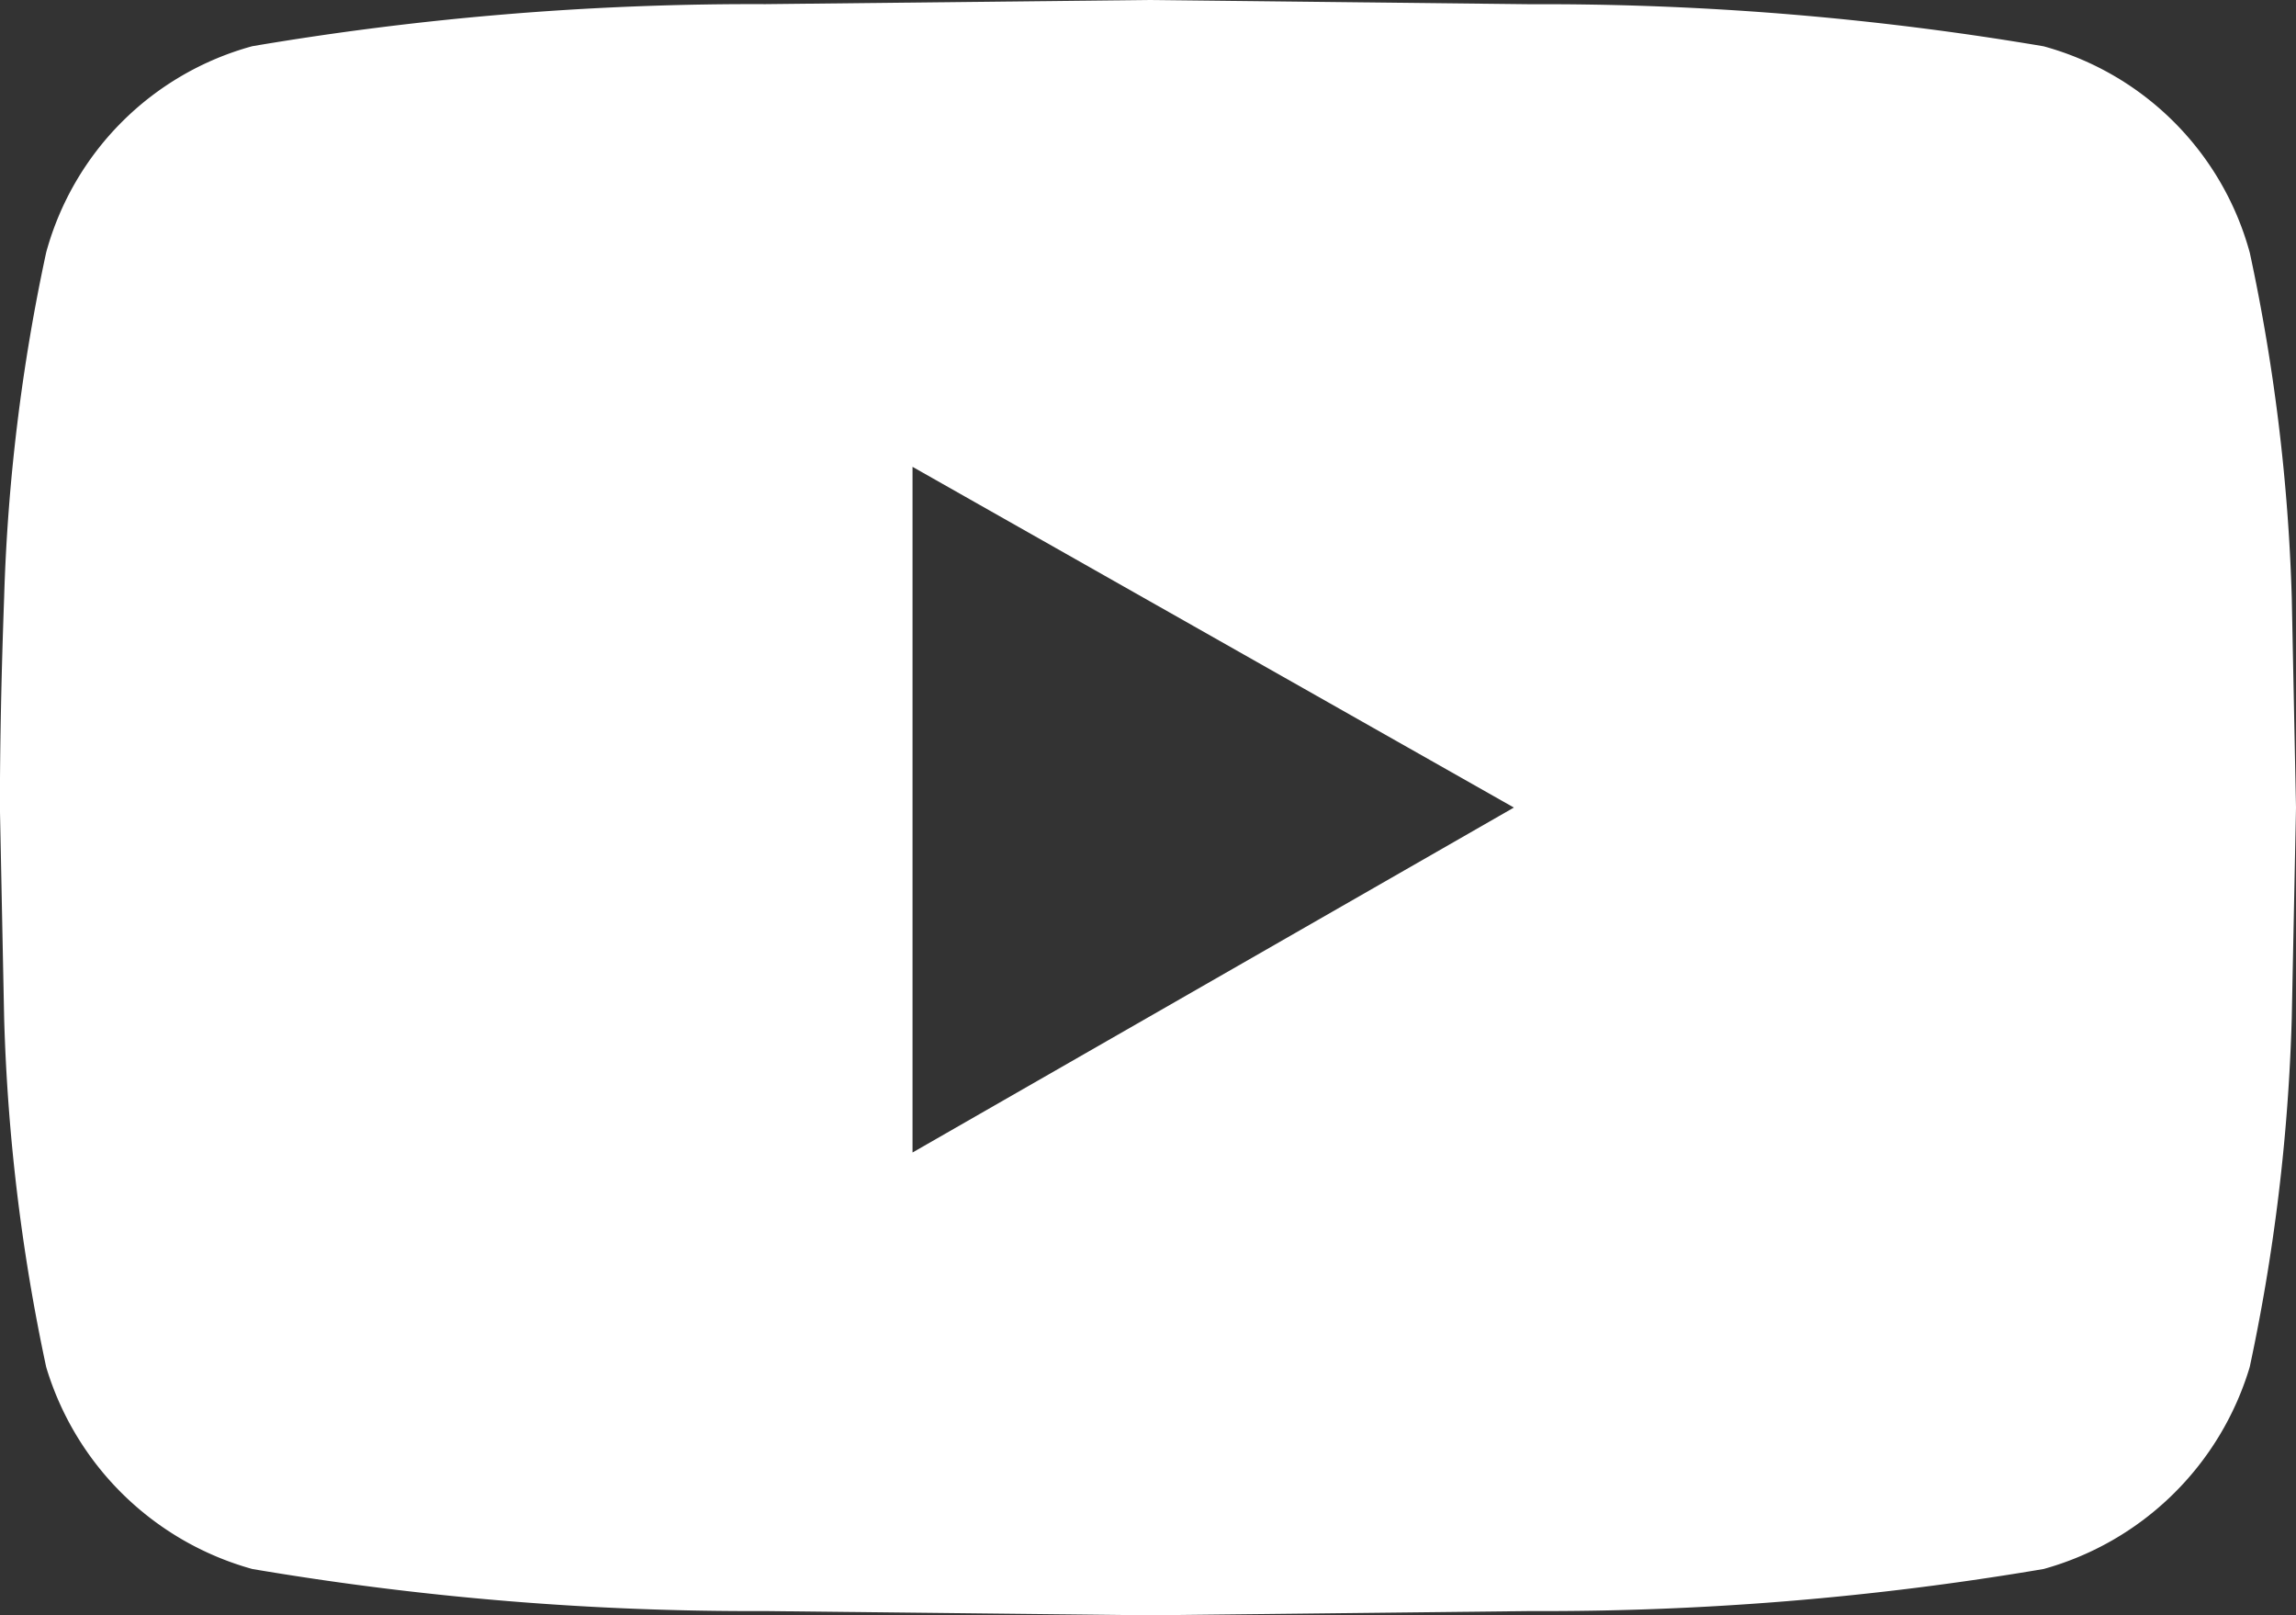 <svg xmlns="http://www.w3.org/2000/svg" width="24.401" height="17.161" viewBox="0 0 24.401 17.161">
  <rect x="0" y="0" width="24.401" height="17.161" fill="#333333" stroke="none"/>
  <path id="Pfad_111" data-name="Pfad 111" d="M56.245,5.681a20.2,20.2,0,0,1,.447,3.665l.045,2.235-.045,2.235a20.432,20.432,0,0,1-.447,3.709,3.172,3.172,0,0,1-2.19,2.145,31.787,31.787,0,0,1-5.452.447l-4.067.045-4.067-.045a31.787,31.787,0,0,1-5.452-.447,3.172,3.172,0,0,1-2.19-2.145,20.433,20.433,0,0,1-.447-3.709l-.045-2.235q0-.983.045-2.235a20.2,20.2,0,0,1,.447-3.665,3.124,3.124,0,0,1,2.19-2.19,31.787,31.787,0,0,1,5.452-.447L44.536,3l4.067.045a31.787,31.787,0,0,1,5.452.447,3.124,3.124,0,0,1,2.19,2.19ZM42.034,15.245l6.391-3.665-6.391-3.62Z" transform="translate(-32.336 -3)" fill="#fff"/>
</svg>
